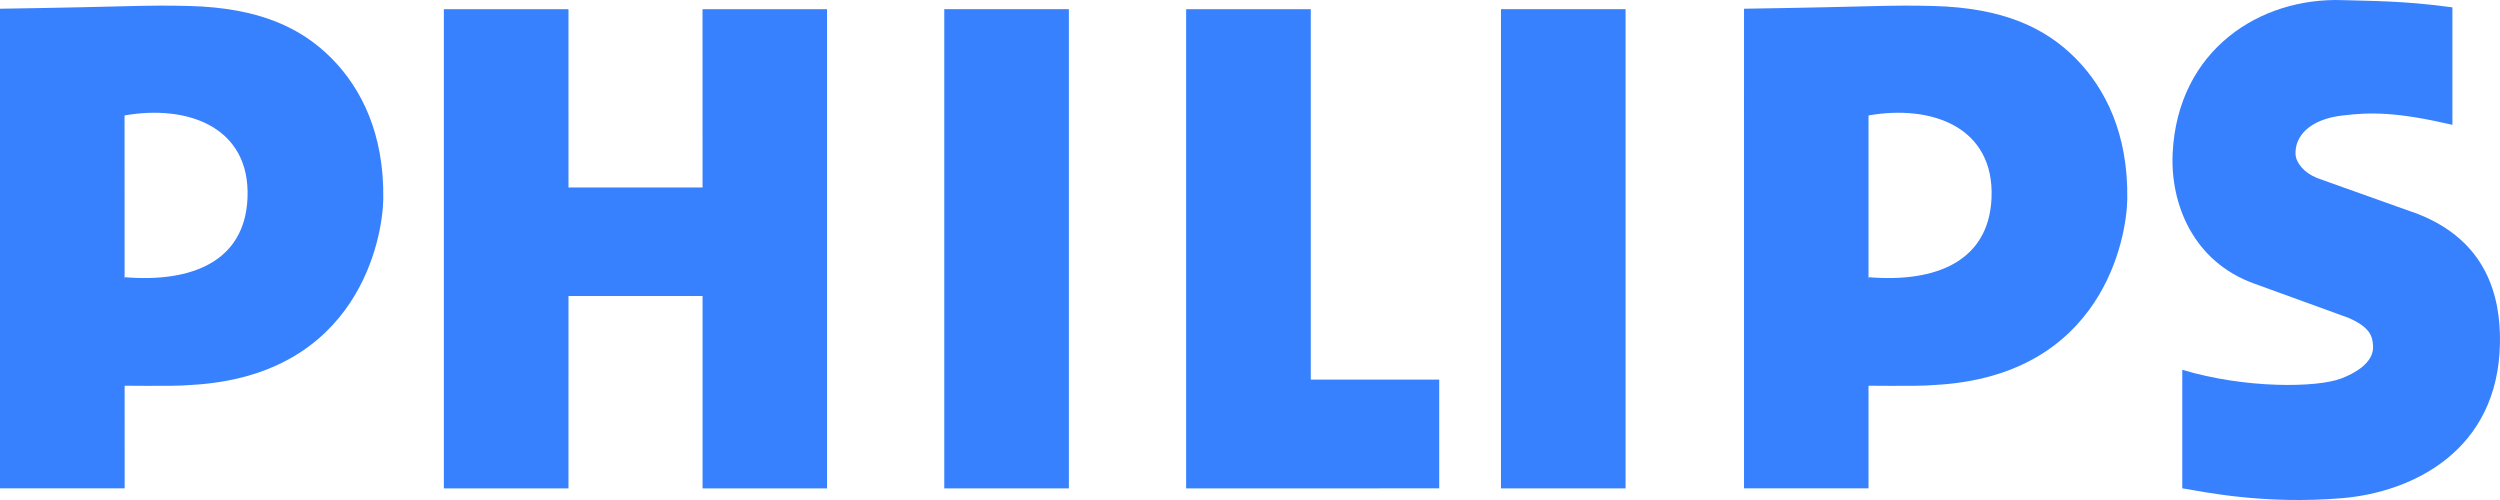<svg width="90" height="18" viewBox="0 0 90 18" fill="none" xmlns="http://www.w3.org/2000/svg">
<g clip-path="url(#clip0_121_6156)">
<path d="M62.785 4.128V0.314C67.75 0.239 67.951 0.173 69.592 0.215C72.115 0.279 73.636 1.001 74.73 2.109C75.785 3.178 76.621 4.808 76.582 7.174C76.559 8.536 75.719 13.547 69.633 13.86C68.919 13.924 67.281 13.867 66.24 13.892L67.269 9.979C69.68 10.18 71.593 9.418 71.695 7.134C71.806 4.569 69.535 3.755 67.269 4.156L62.785 4.128Z" fill="#3781FF"/>
<path d="M67.267 17.58L62.785 17.579V3.315L67.267 3.344V17.58Z" fill="#3781FF"/>
<path d="M83.375 6.395L87.054 7.707C89.502 8.674 90.023 10.637 89.999 12.329C89.945 16.25 86.819 17.721 84.327 17.933C81.493 18.174 79.299 17.699 78.562 17.579V13.311C80.805 13.992 83.415 13.965 84.296 13.621C84.963 13.361 85.469 12.964 85.429 12.442C85.407 12.159 85.379 11.799 84.536 11.439L81.144 10.207C78.965 9.422 78.125 7.352 78.216 5.508C78.4 1.782 81.374 -0.104 84.343 0.005C85.259 0.038 86.493 0.017 88.287 0.265V4.494C86.276 4.026 85.334 4.033 84.296 4.162C83.136 4.306 82.615 4.906 82.639 5.548C82.651 5.873 82.975 6.23 83.376 6.389" fill="#3781FF"/>
<path d="M20.466 6.748H25.292L25.291 0.33H29.773V17.582H25.292V10.656H20.466L20.465 17.582H15.979V0.33H20.465L20.466 6.748Z" fill="#3781FF"/>
<path d="M38.479 0.33H33.994V17.582H38.479V0.33Z" fill="#3781FF"/>
<path d="M58.521 0.33H54.035V17.582H58.521V0.33Z" fill="#3781FF"/>
<path d="M47.188 13.665H51.812V17.581L42.701 17.582V0.33H47.188V13.665Z" fill="#3781FF"/>
<path d="M0 4.128V0.314C4.965 0.239 5.165 0.173 6.807 0.215C9.33 0.279 10.851 1.001 11.946 2.109C13 3.178 13.837 4.808 13.798 7.174C13.774 8.536 12.934 13.547 6.848 13.86C6.135 13.924 4.547 13.867 3.507 13.892L4.486 9.979C6.898 10.18 8.81 9.418 8.91 7.134C9.021 4.569 6.749 3.755 4.484 4.156L0 4.128Z" fill="#3781FF"/>
<path d="M4.488 17.58L0 17.579V3.611L4.484 3.639L4.488 17.58Z" fill="#3781FF"/>
</g>
<defs>
<clipPath id="clip0_121_6156">
<rect width="90" height="18" fill="white"/>
</clipPath>
</defs>
</svg>
